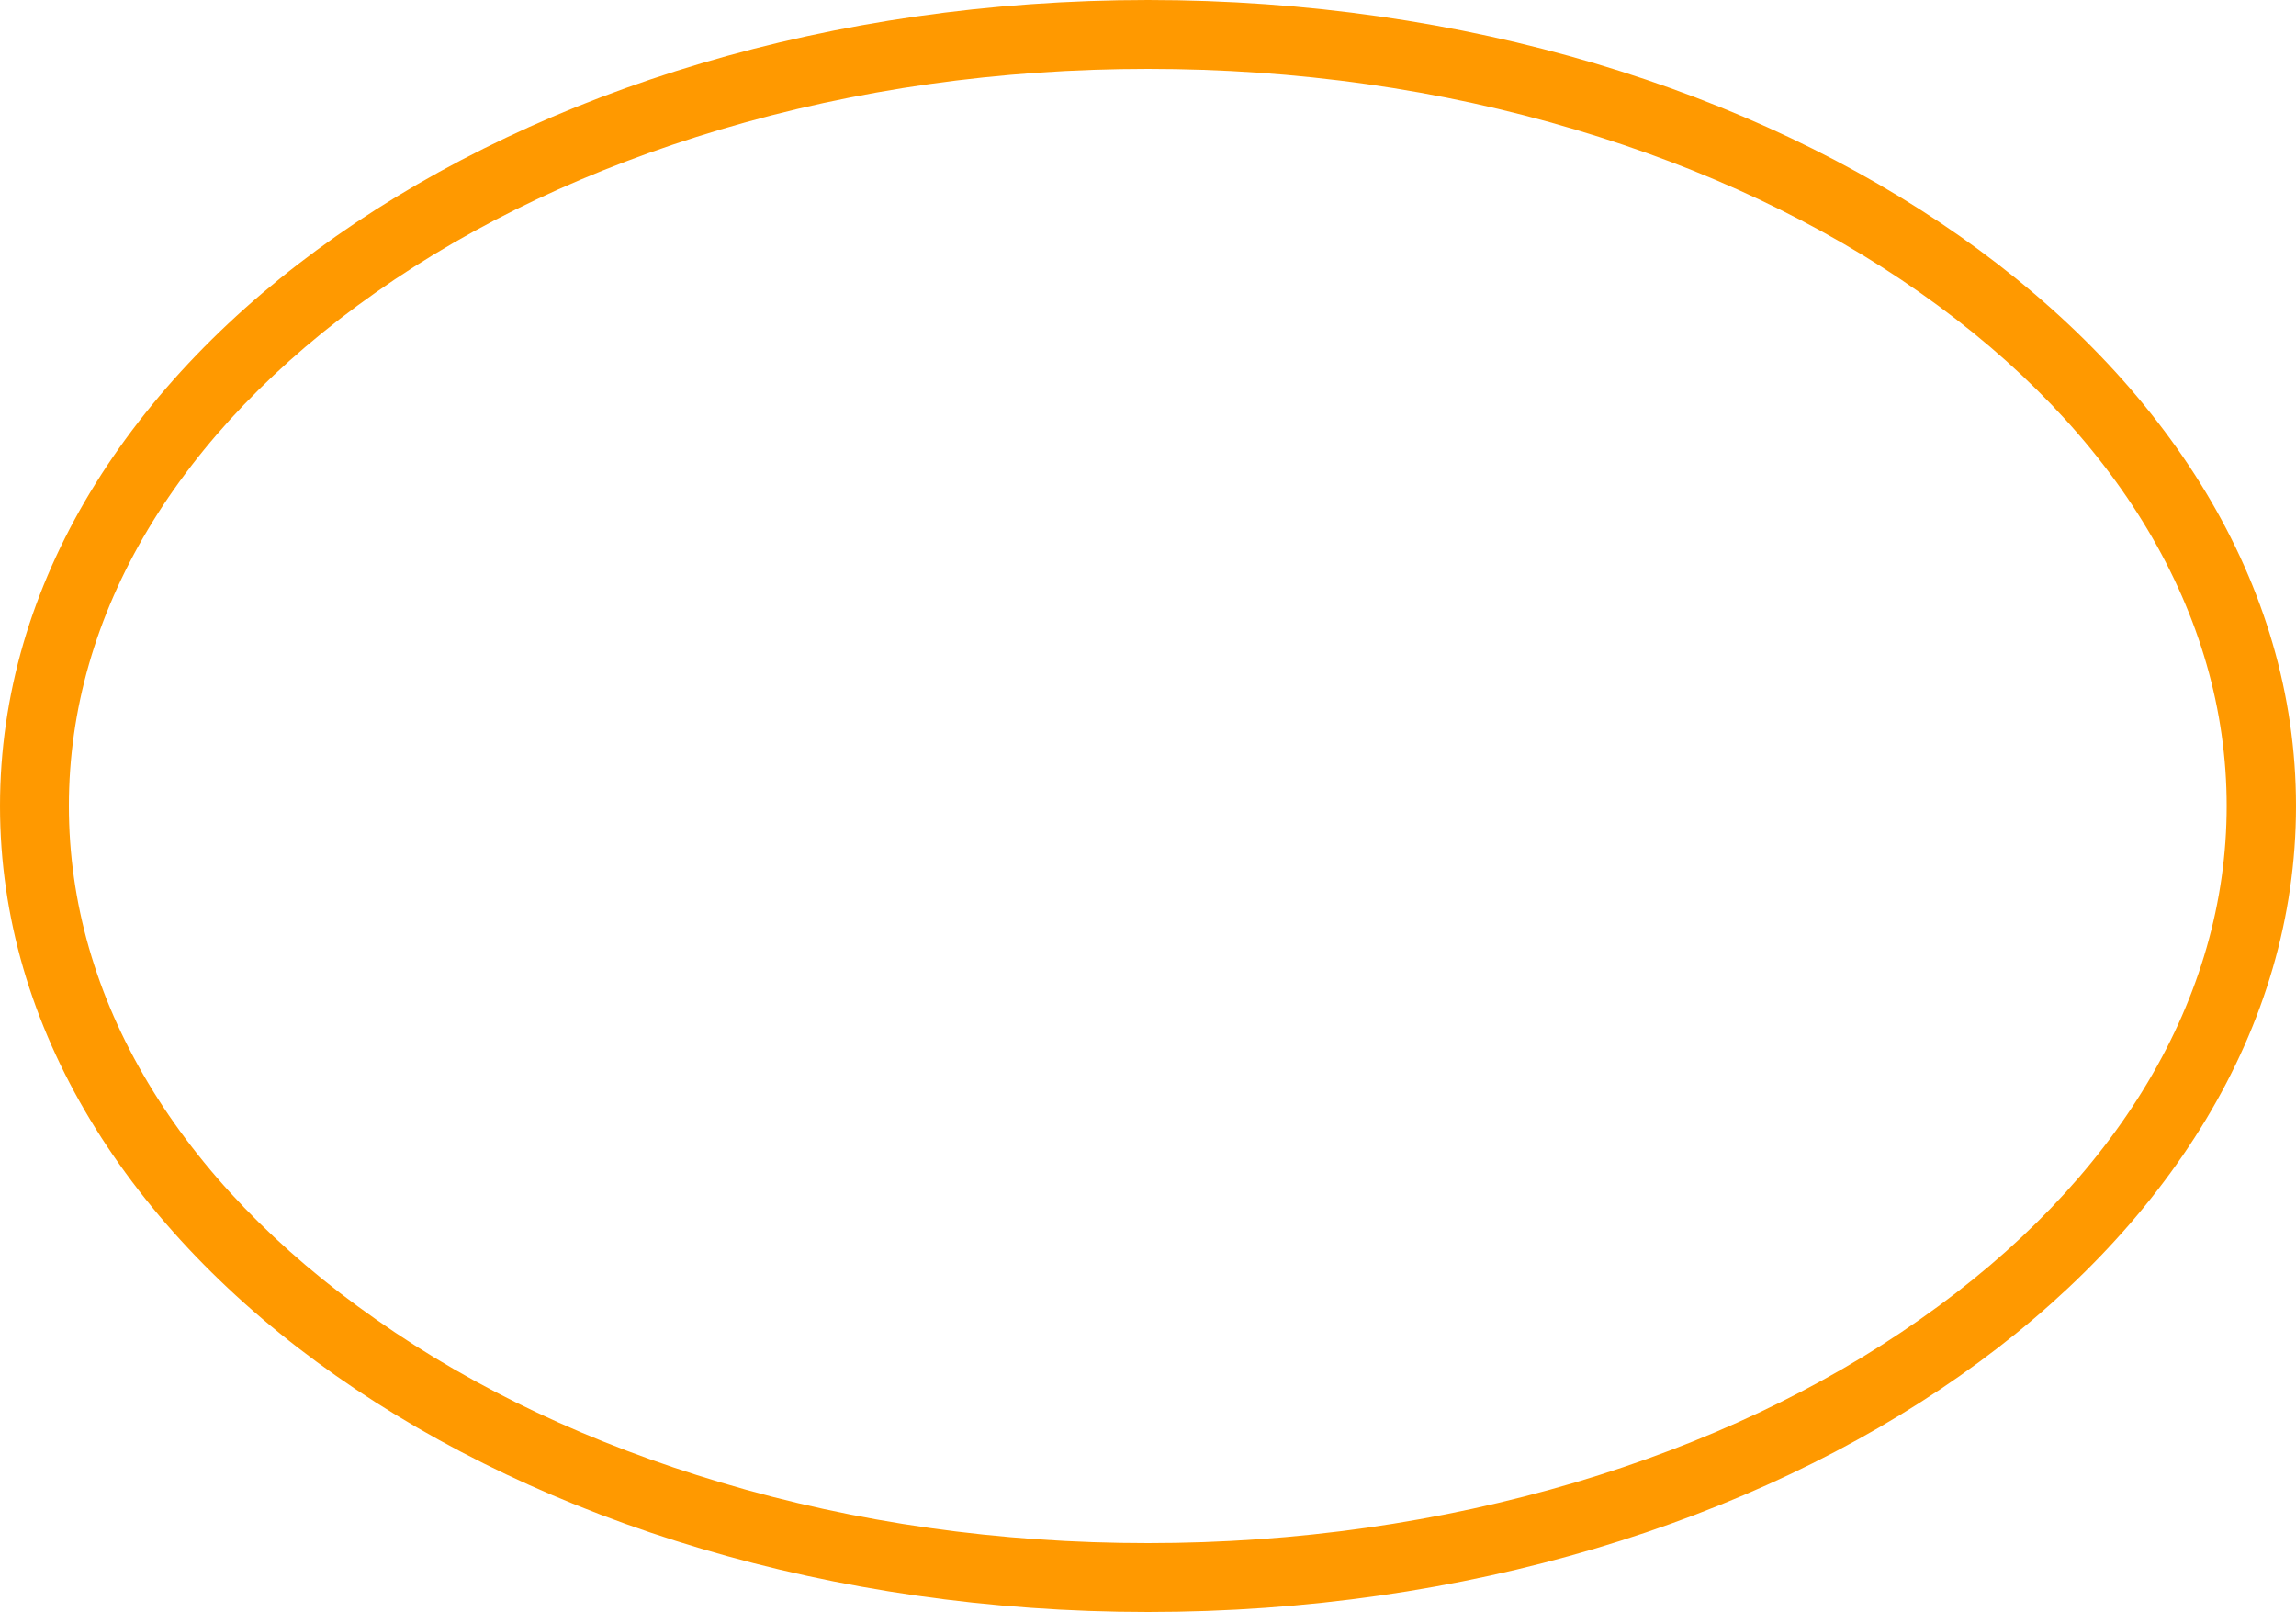 <?xml version="1.0" encoding="UTF-8" standalone="no"?><svg xmlns="http://www.w3.org/2000/svg" xmlns:xlink="http://www.w3.org/1999/xlink" fill="#000000" height="351" preserveAspectRatio="xMidYMid meet" version="1" viewBox="0.0 0.0 500.0 351.0" width="500" zoomAndPan="magnify"><g id="change1_1"><path d="M250,15c32.3,0,63.6,4.4,93,13.2c28.2,8.4,53.5,20.3,75.1,35.5c43.1,30.3,66.8,70,66.8,111.8 s-23.7,81.6-66.8,111.8c-21.6,15.2-46.9,27.1-75.1,35.5c-29.4,8.7-60.7,13.2-93,13.2s-63.6-4.4-93-13.2 c-28.2-8.4-53.5-20.3-75.1-35.5C38.7,257.1,15,217.4,15,175.5S38.7,94,81.8,63.7c21.6-15.2,46.9-27.1,75.1-35.5 C186.4,19.4,217.7,15,250,15 M250,0C111.9,0,0,78.6,0,175.5s111.9,175.5,250,175.5s250-78.6,250-175.5S388.1,0,250,0L250,0z" fill="#ff9900"/></g></svg>